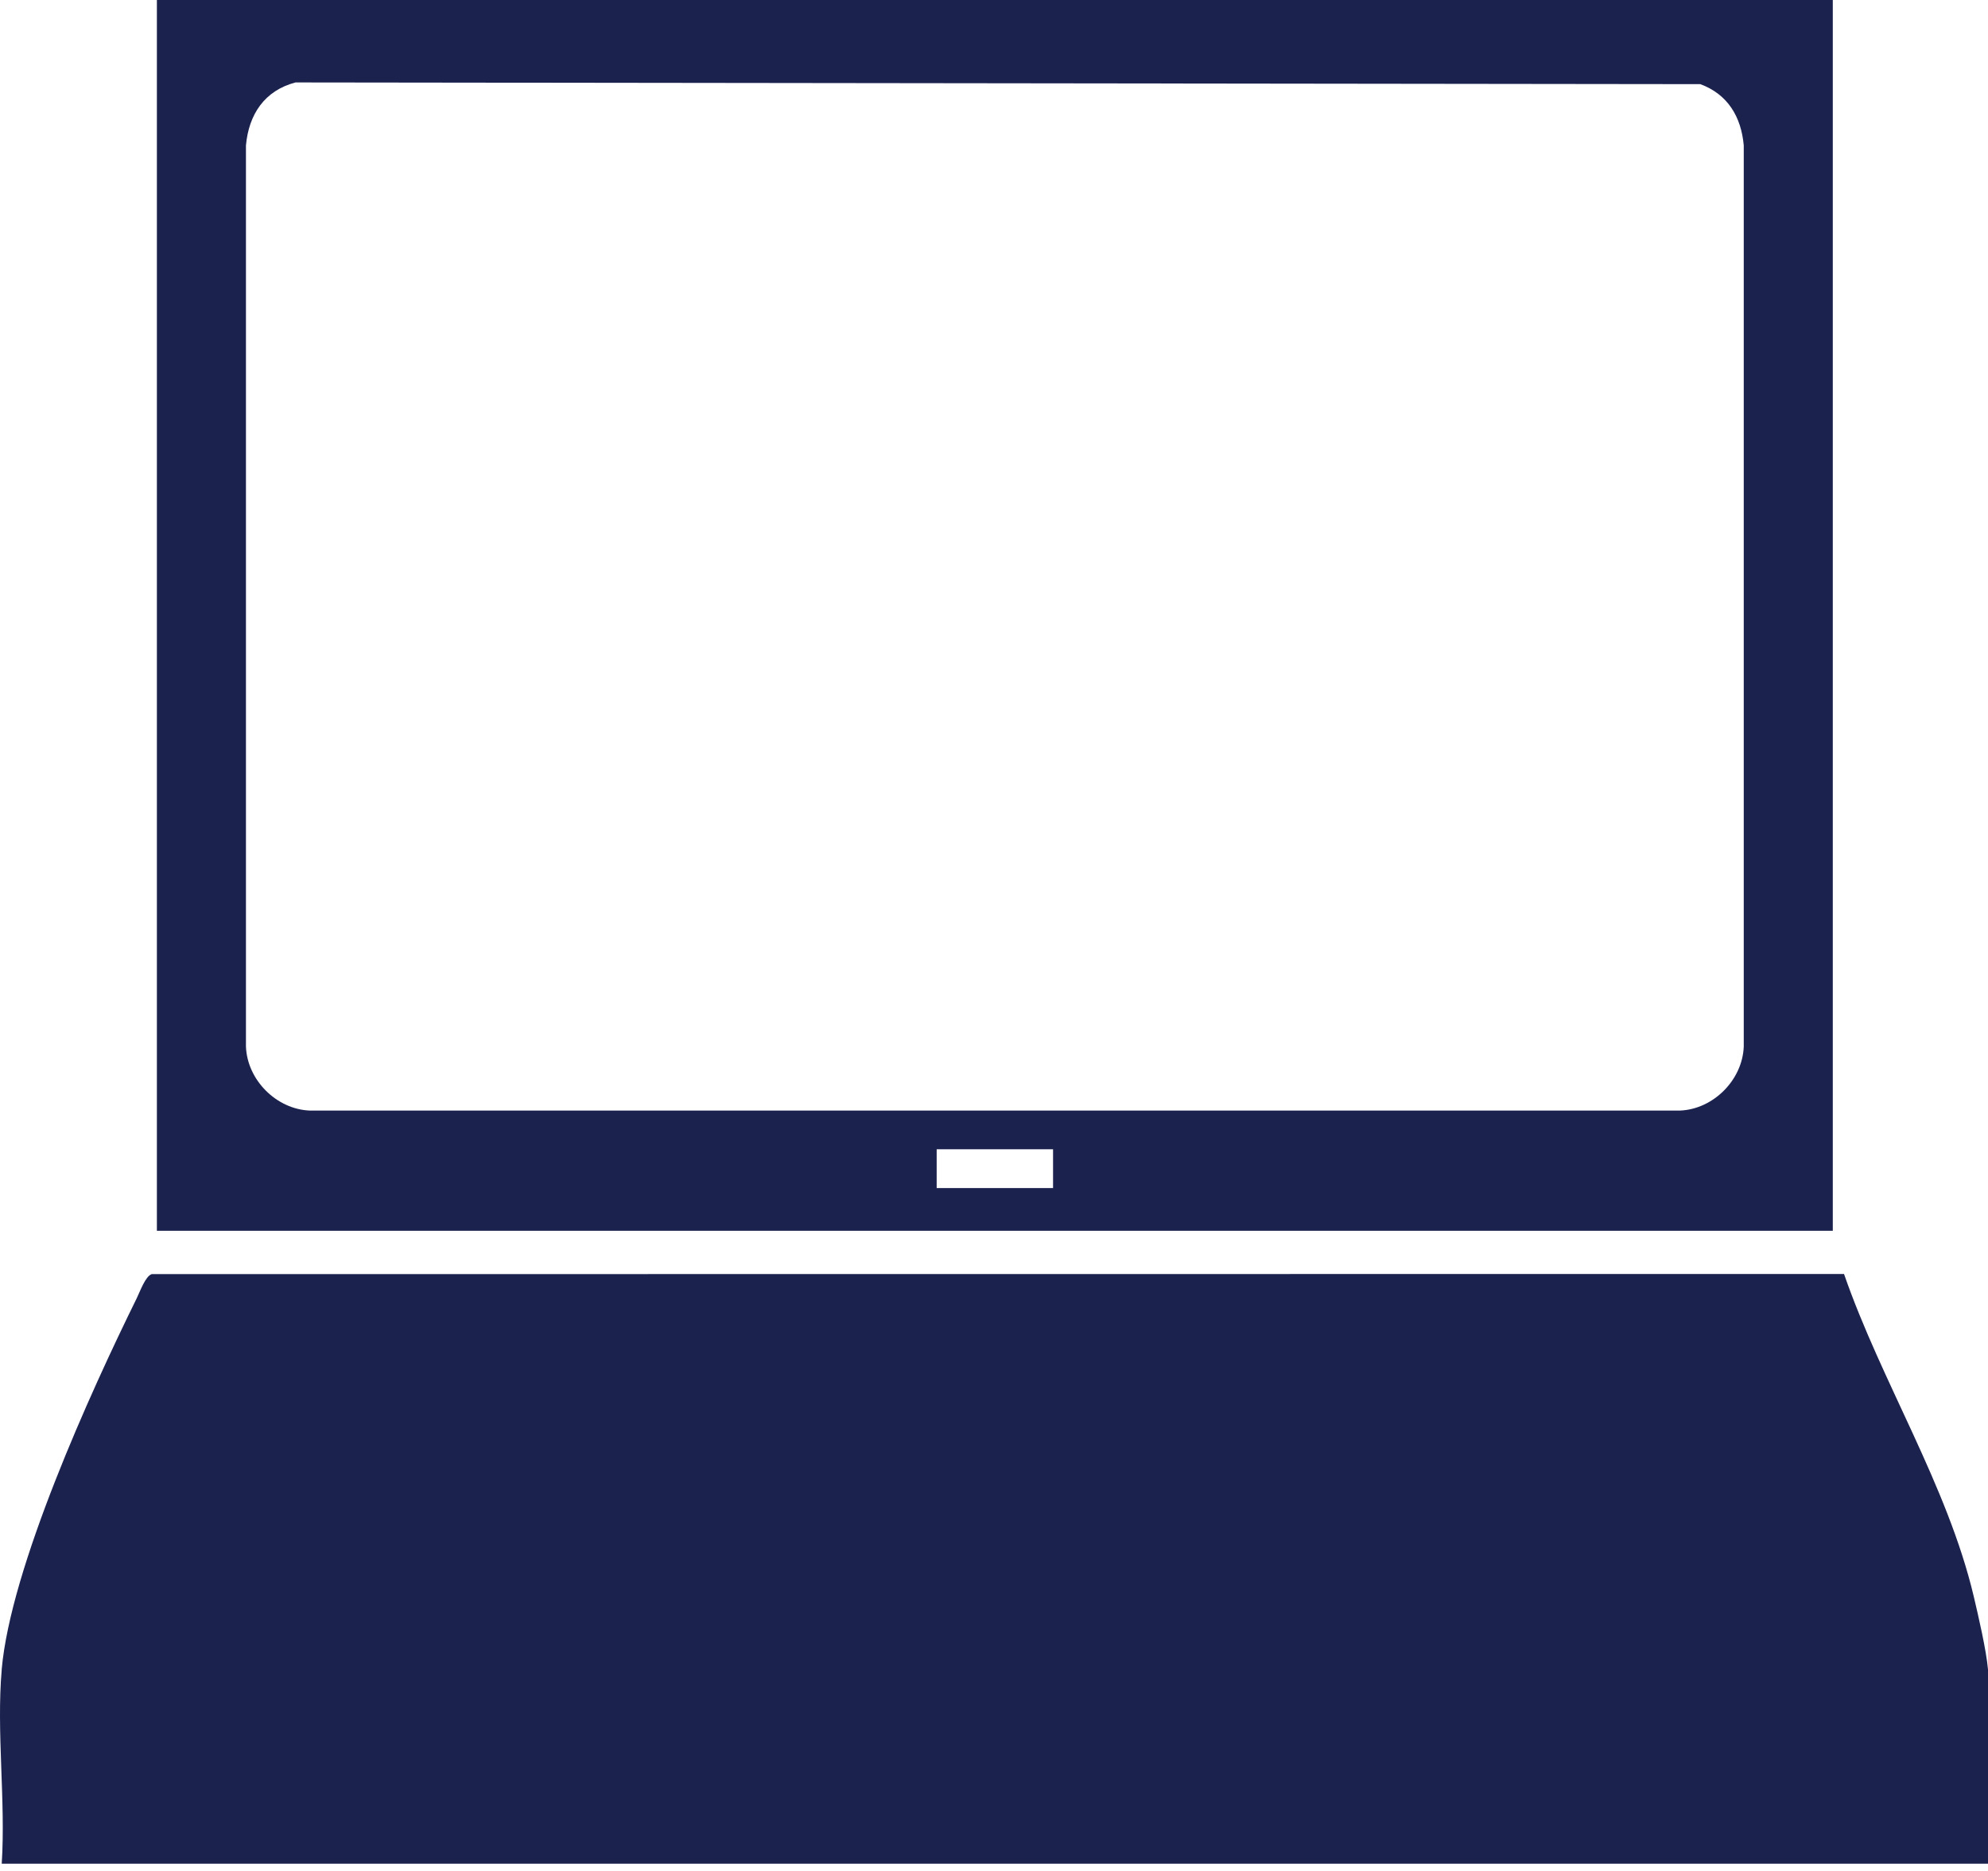 <?xml version="1.0" encoding="utf-8"?>
<svg xmlns="http://www.w3.org/2000/svg" fill="none" height="100%" overflow="visible" preserveAspectRatio="none" style="display: block;" viewBox="0 0 85 80" width="100%">
<g id="EDU-ICONS-05 1">
<path d="M0.072 71.387C0.453 67.039 3.858 59.544 5.85 55.504C5.986 55.227 6.213 54.575 6.486 54.48L78.844 54.474C80.441 59.085 83.263 63.505 84.391 68.263C84.593 69.121 84.927 70.557 85 71.389V79.69H0.074C0.247 77.005 -0.158 74.039 0.074 71.389L0.072 71.387Z" fill="#1B224E" id="Vector"/>
<path d="M6.708 0H78.364V52.627H6.708V0ZM12.635 3.525C11.313 3.872 10.636 4.889 10.516 6.219V44.748C10.568 46.178 11.82 47.436 13.254 47.487H71.82C73.249 47.436 74.504 46.183 74.557 44.748V6.219C74.448 4.994 73.872 4.029 72.698 3.598L12.636 3.525H12.635ZM40.049 49.141V50.801H45.025V49.141H40.049Z" fill="#1B224E" id="Vector_2"/>
</g>
</svg>
